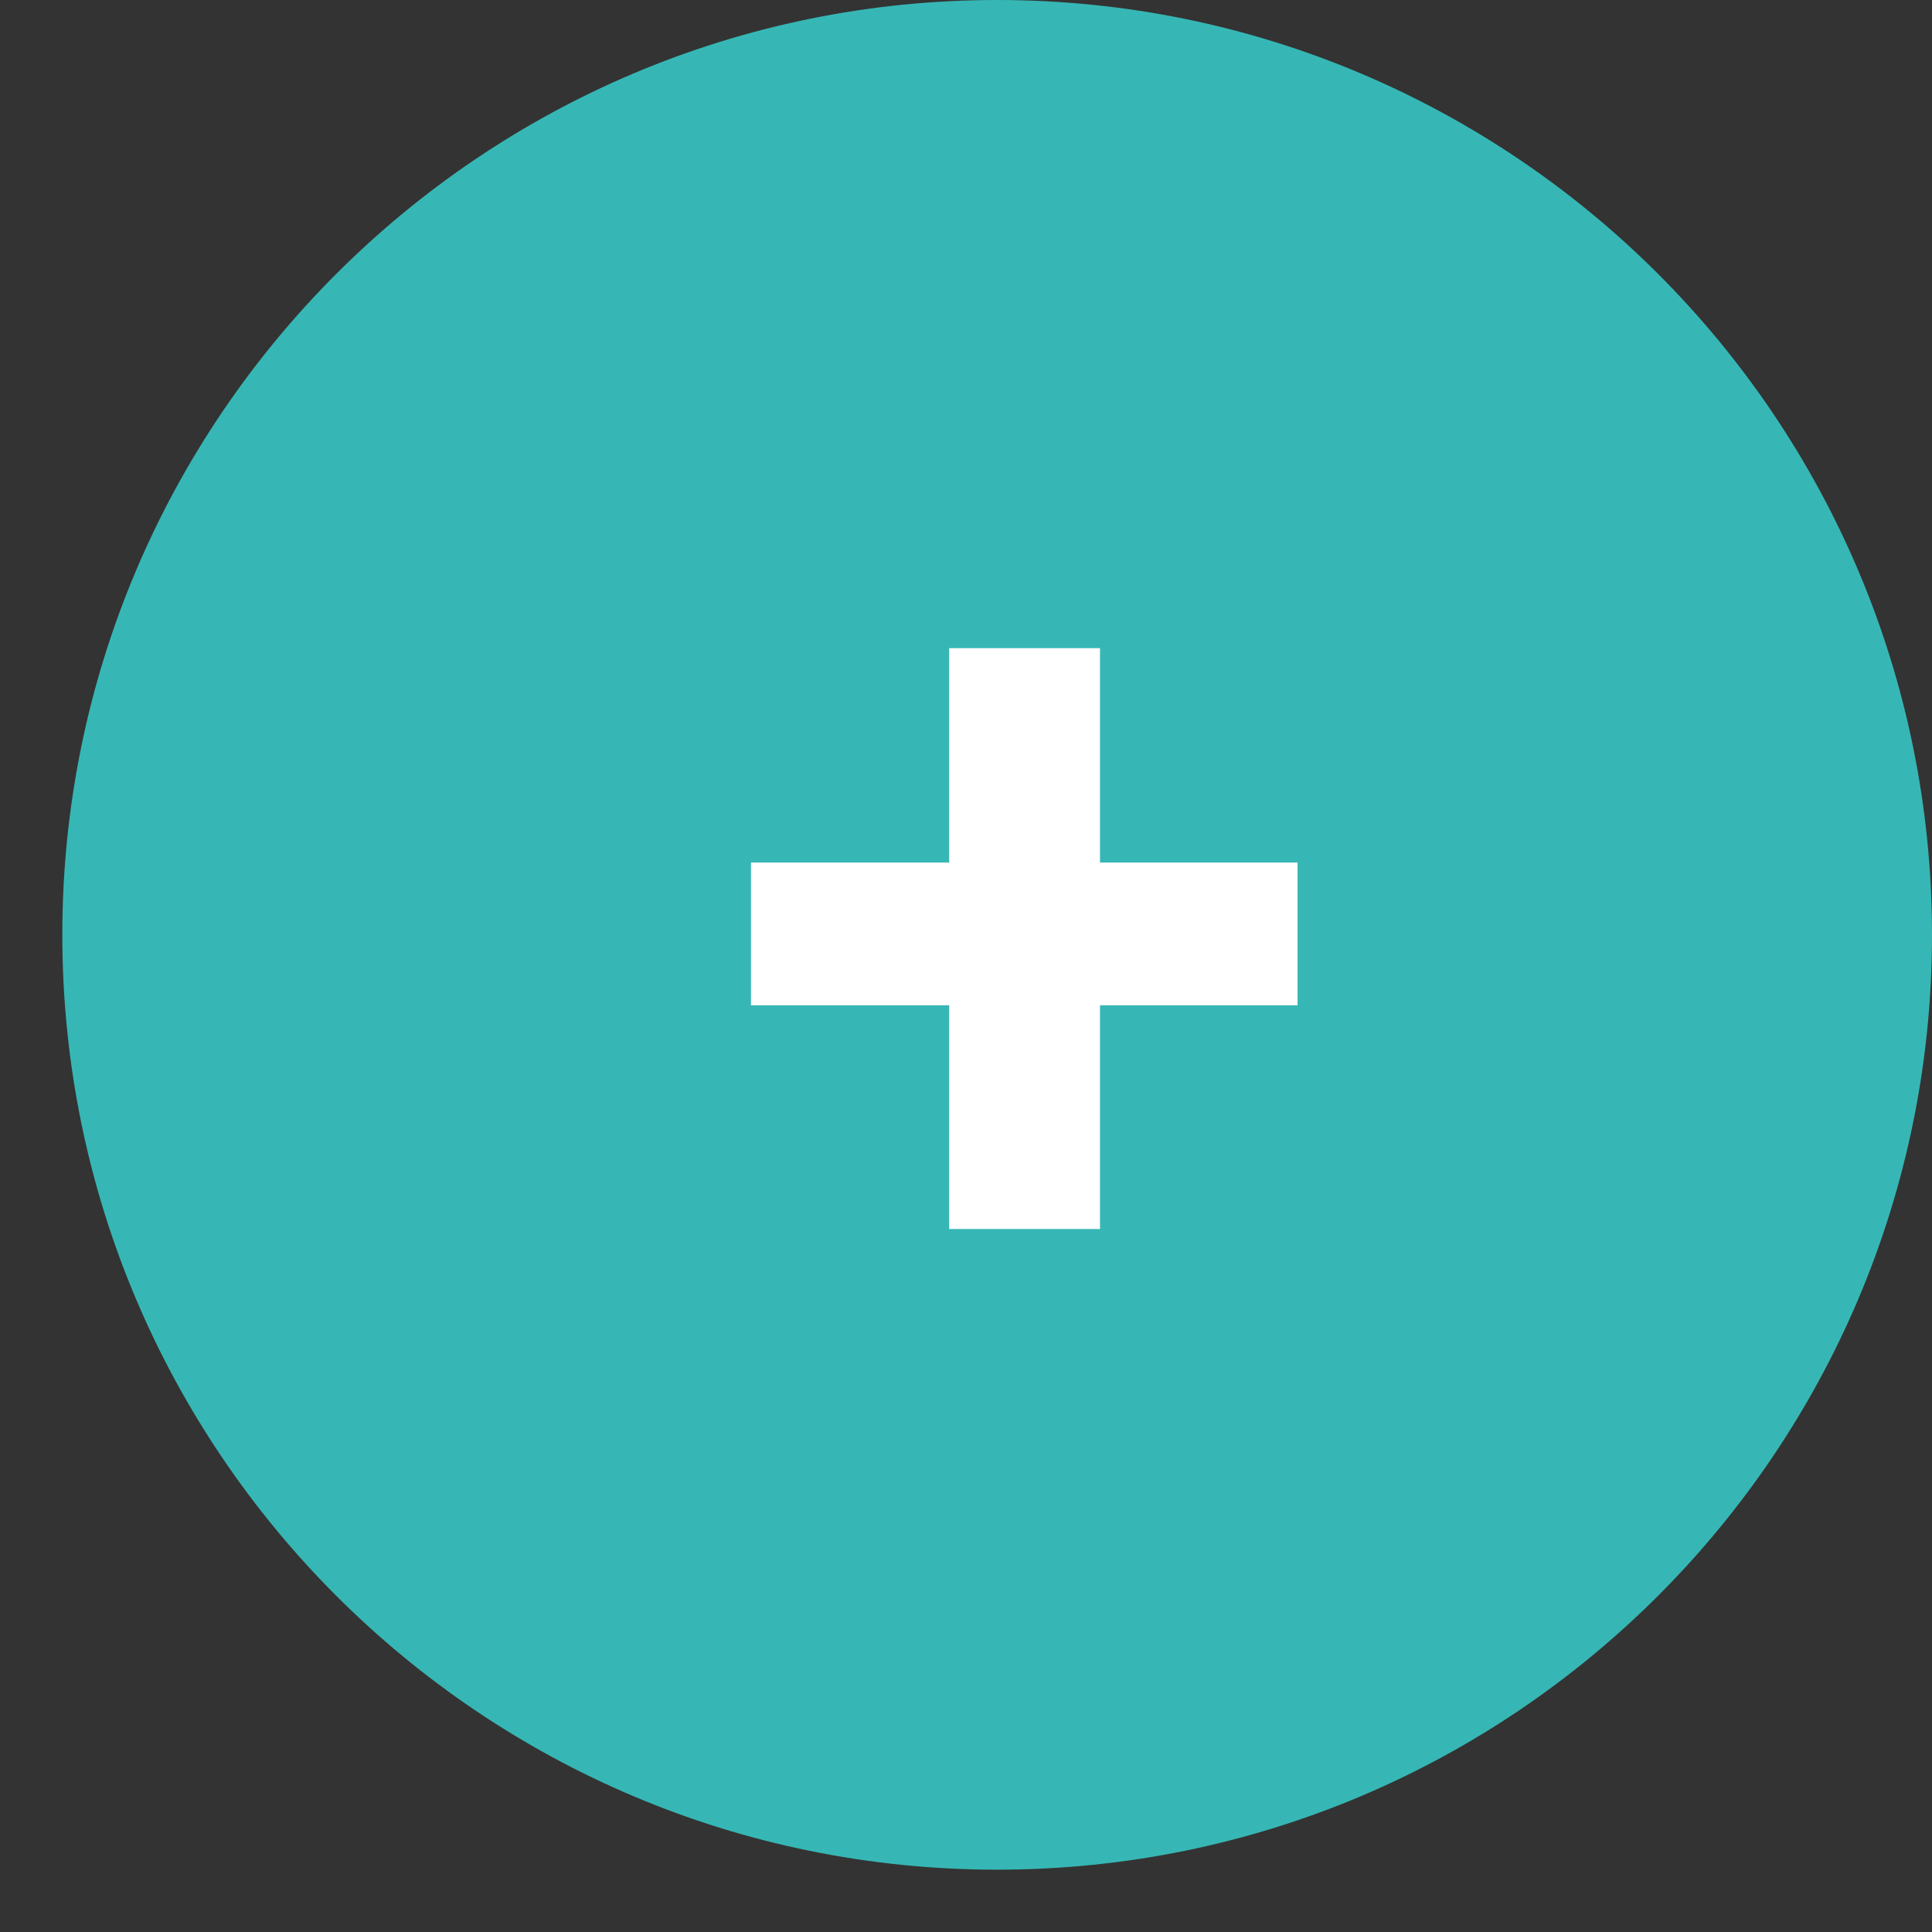 <svg xmlns="http://www.w3.org/2000/svg" viewBox="0 0 31 31" width="31" height="31">
	<rect x="0" y="0" width="31" height="31" fill="#333333" stroke="none"/>
	<style>
		tspan { white-space:pre }
		.shp0 { fill: #36b7b5 } 
	</style>
	<g id="zavrit">
		<path id="Elipsa 3 kopie 5" class="shp0" d="M16 0C24.28 0 31 6.72 31 15C31 23.28 24.28 30 16 30C7.72 30 1 23.28 1 15C1 6.72 7.72 0 16 0Z" />
		<path id="+" fill="#ffffff" aria-label="+"  d="M17.65 10.4L17.65 13.84L20.82 13.84L20.82 16.13L17.65 16.13L17.65 19.72L15.23 19.72L15.23 16.13L12.05 16.13L12.05 13.84L15.23 13.84L15.23 10.4L17.65 10.4Z" />
	</g>
</svg>